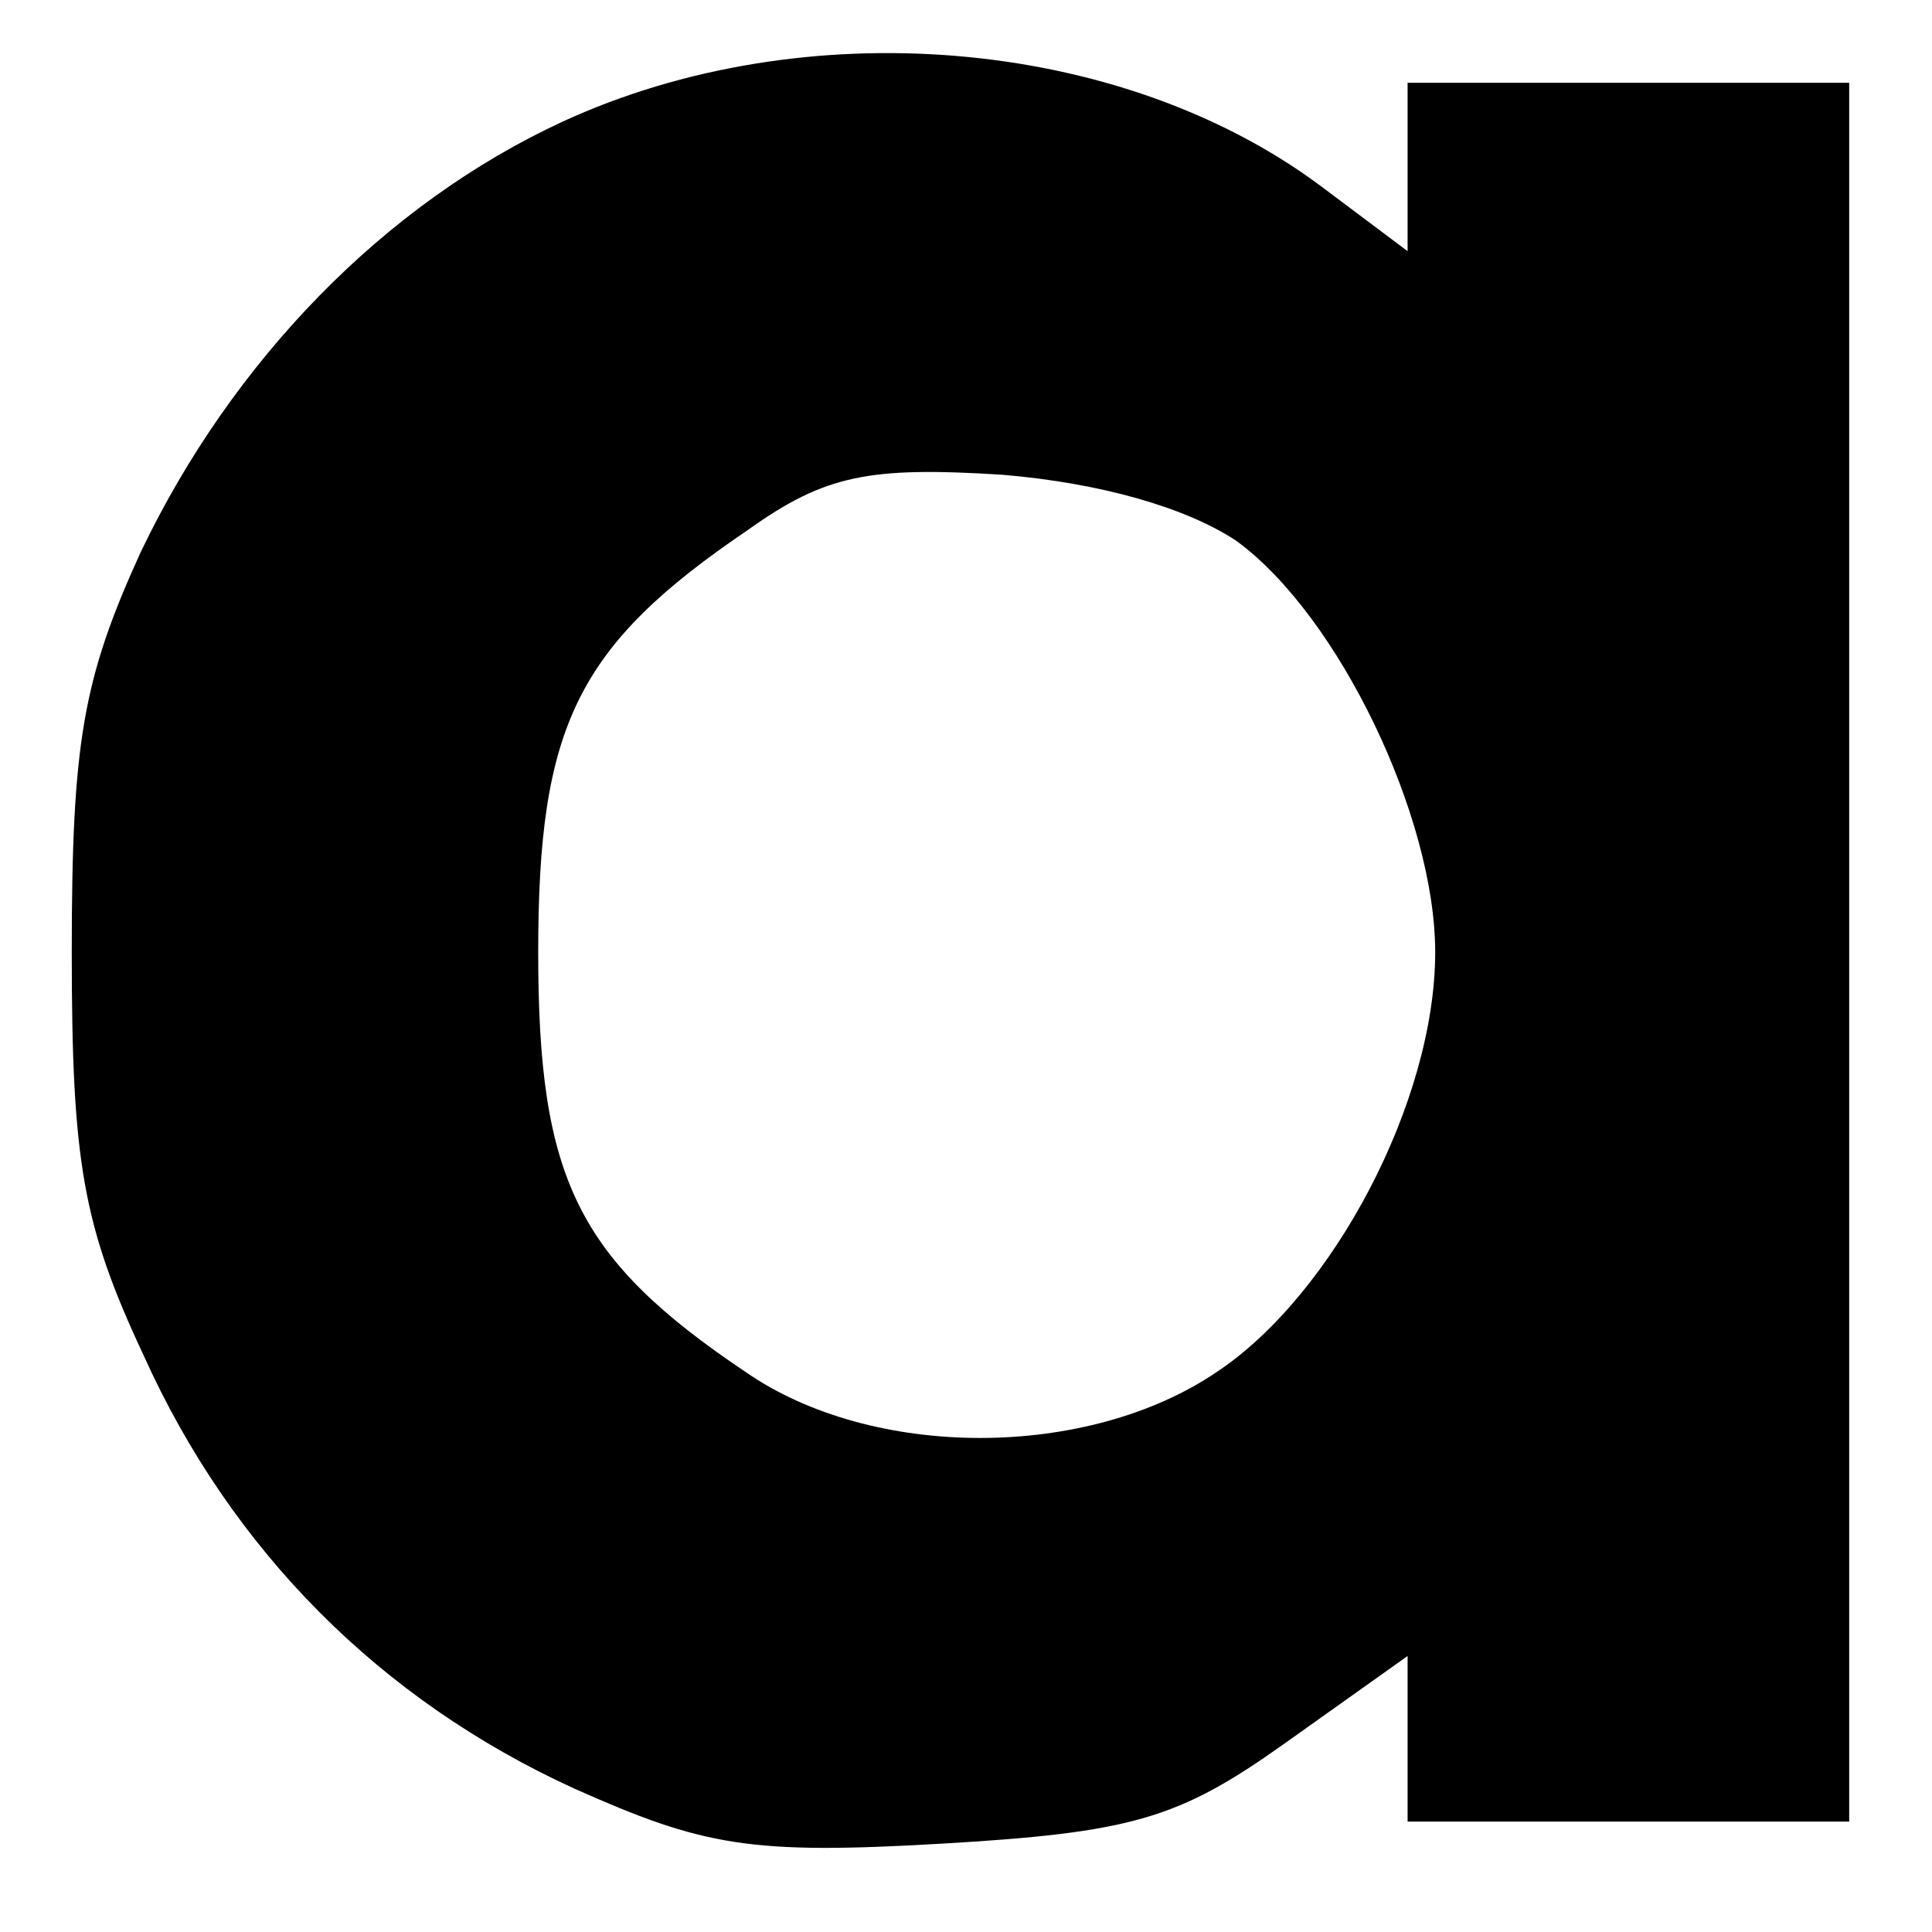 <?xml version="1.0" standalone="no"?>
<!DOCTYPE svg PUBLIC "-//W3C//DTD SVG 20010904//EN"
 "http://www.w3.org/TR/2001/REC-SVG-20010904/DTD/svg10.dtd">
<svg version="1.0" xmlns="http://www.w3.org/2000/svg"
 width="70pt" height="70pt" viewBox="0 0 70 70"
 preserveAspectRatio="xMidYMid meet">
<g transform="translate(0,70) scale(0.1,-0.1)"
fill="#000000" stroke="none">
<path d="M204 656 c-65 -30 -120 -87 -153 -156 -21 -46 -25 -69 -25 -145 0
-76 4 -99 26 -146 32 -71 86 -125 156 -157 47 -21 64 -24 133 -20 69 4 86 9
124 36 l45 32 0 -30 0 -30 80 0 80 0 0 315 0 315 -80 0 -80 0 0 -31 0 -30 -32
24 c-73 54 -187 63 -274 23z m244 -152 c37 -27 72 -100 72 -149 0 -54 -37
-124 -79 -152 -47 -32 -125 -32 -171 0 -61 41 -75 70 -75 152 0 82 14 111 76
153 28 20 44 23 92 20 36 -3 67 -12 85 -24z"/>
</g>
</svg>
